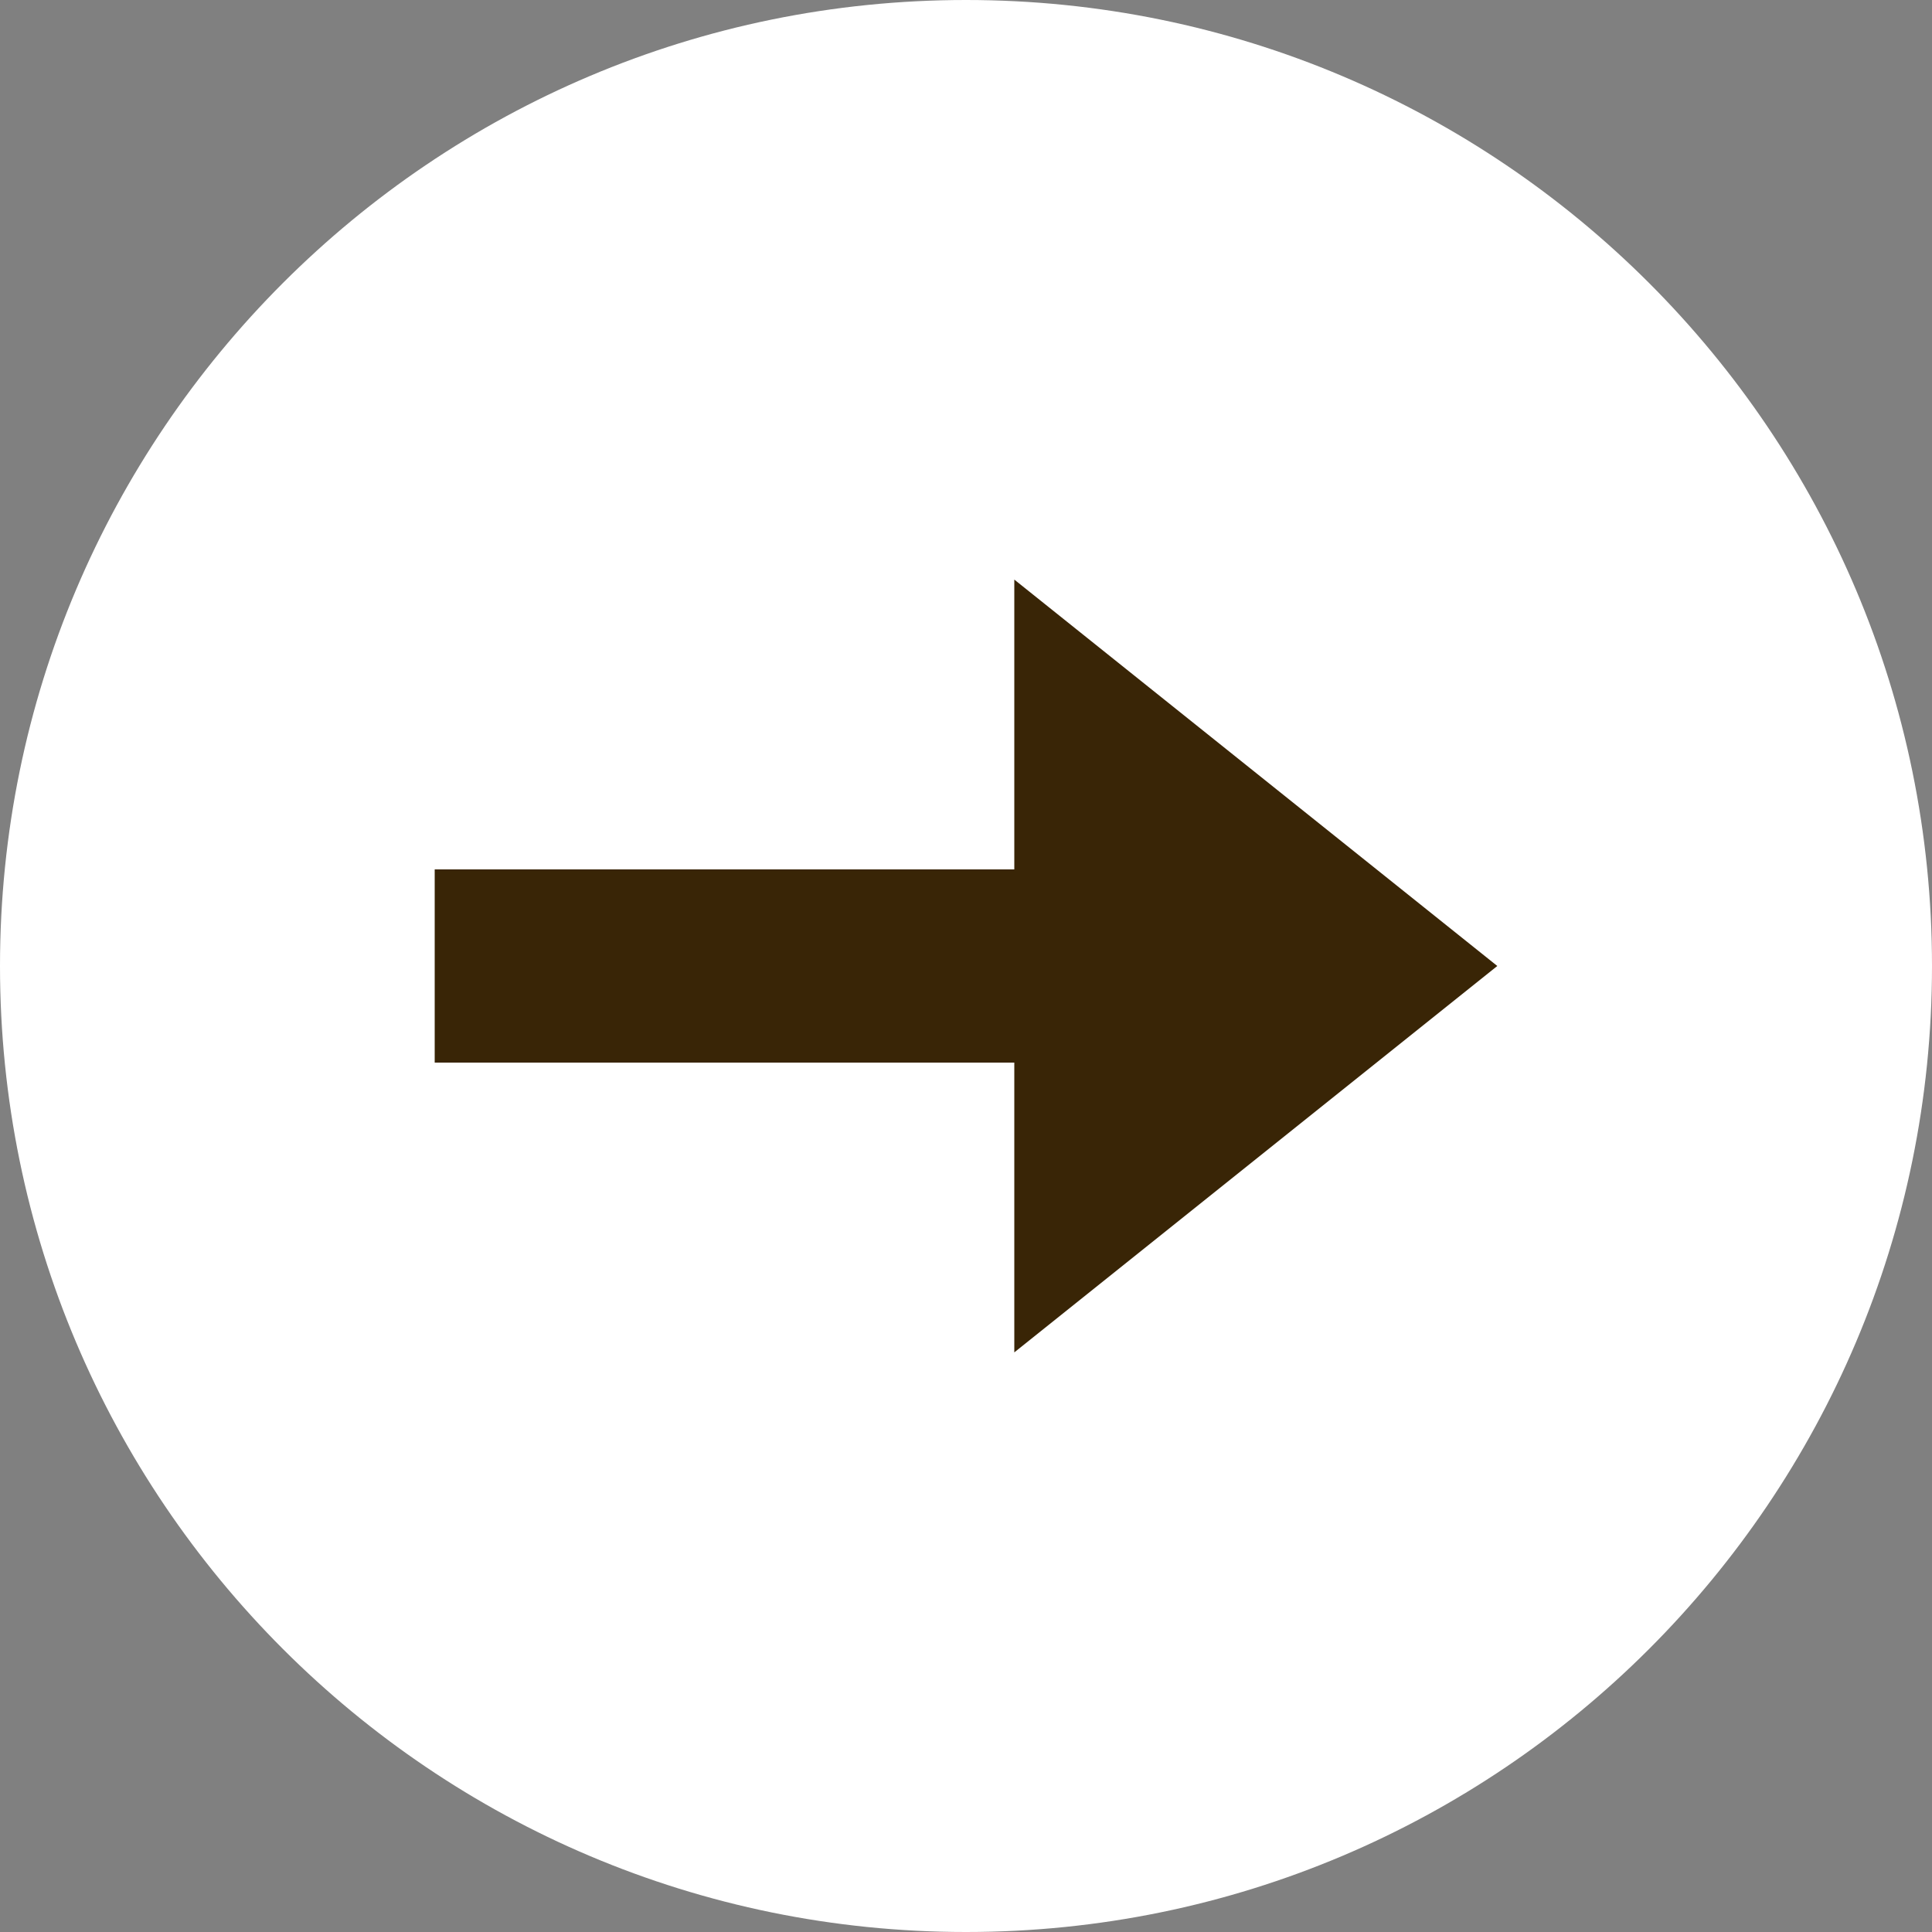 <?xml version="1.0" encoding="UTF-8"?>
<svg width="40px" height="40px" viewBox="0 0 40 40" version="1.1" xmlns="http://www.w3.org/2000/svg" xmlns:xlink="http://www.w3.org/1999/xlink">
    <rect x="0" y="0" width="40" height="40" fill="#808080" stroke="none"/>
    <title>4EF07A16-647C-4D0A-BFF5-019DAB37DB89</title>
    <g id="Visual-design" stroke="none" stroke-width="1" fill="none" fill-rule="evenodd">
        <g id="Landing" transform="translate(-1187, -2290)" fill-rule="nonzero">
            <g id="Group-11" transform="translate(119, 2162)">
                <g id="Master-Button" transform="translate(914, 117)">
                    <g id="icons8-circled_right" transform="translate(154, 11)">
                        <path d="M40,20 C40,31.044 31.044,40 20,40 C8.956,40 0,31.044 0,20 C0,8.956 8.956,0 20,0 C31.044,0 40,8.956 40,20 Z" id="Path" fill="#FFFFFF"></path>
                        <polygon id="Path" fill="#392506" points="31 20 21 12 21 28"></polygon>
                        <polygon id="Path" fill="#392506" points="9 18 24 18 24 22 9 22"></polygon>
                    </g>
                </g>
            </g>
        </g>
    </g>
</svg>